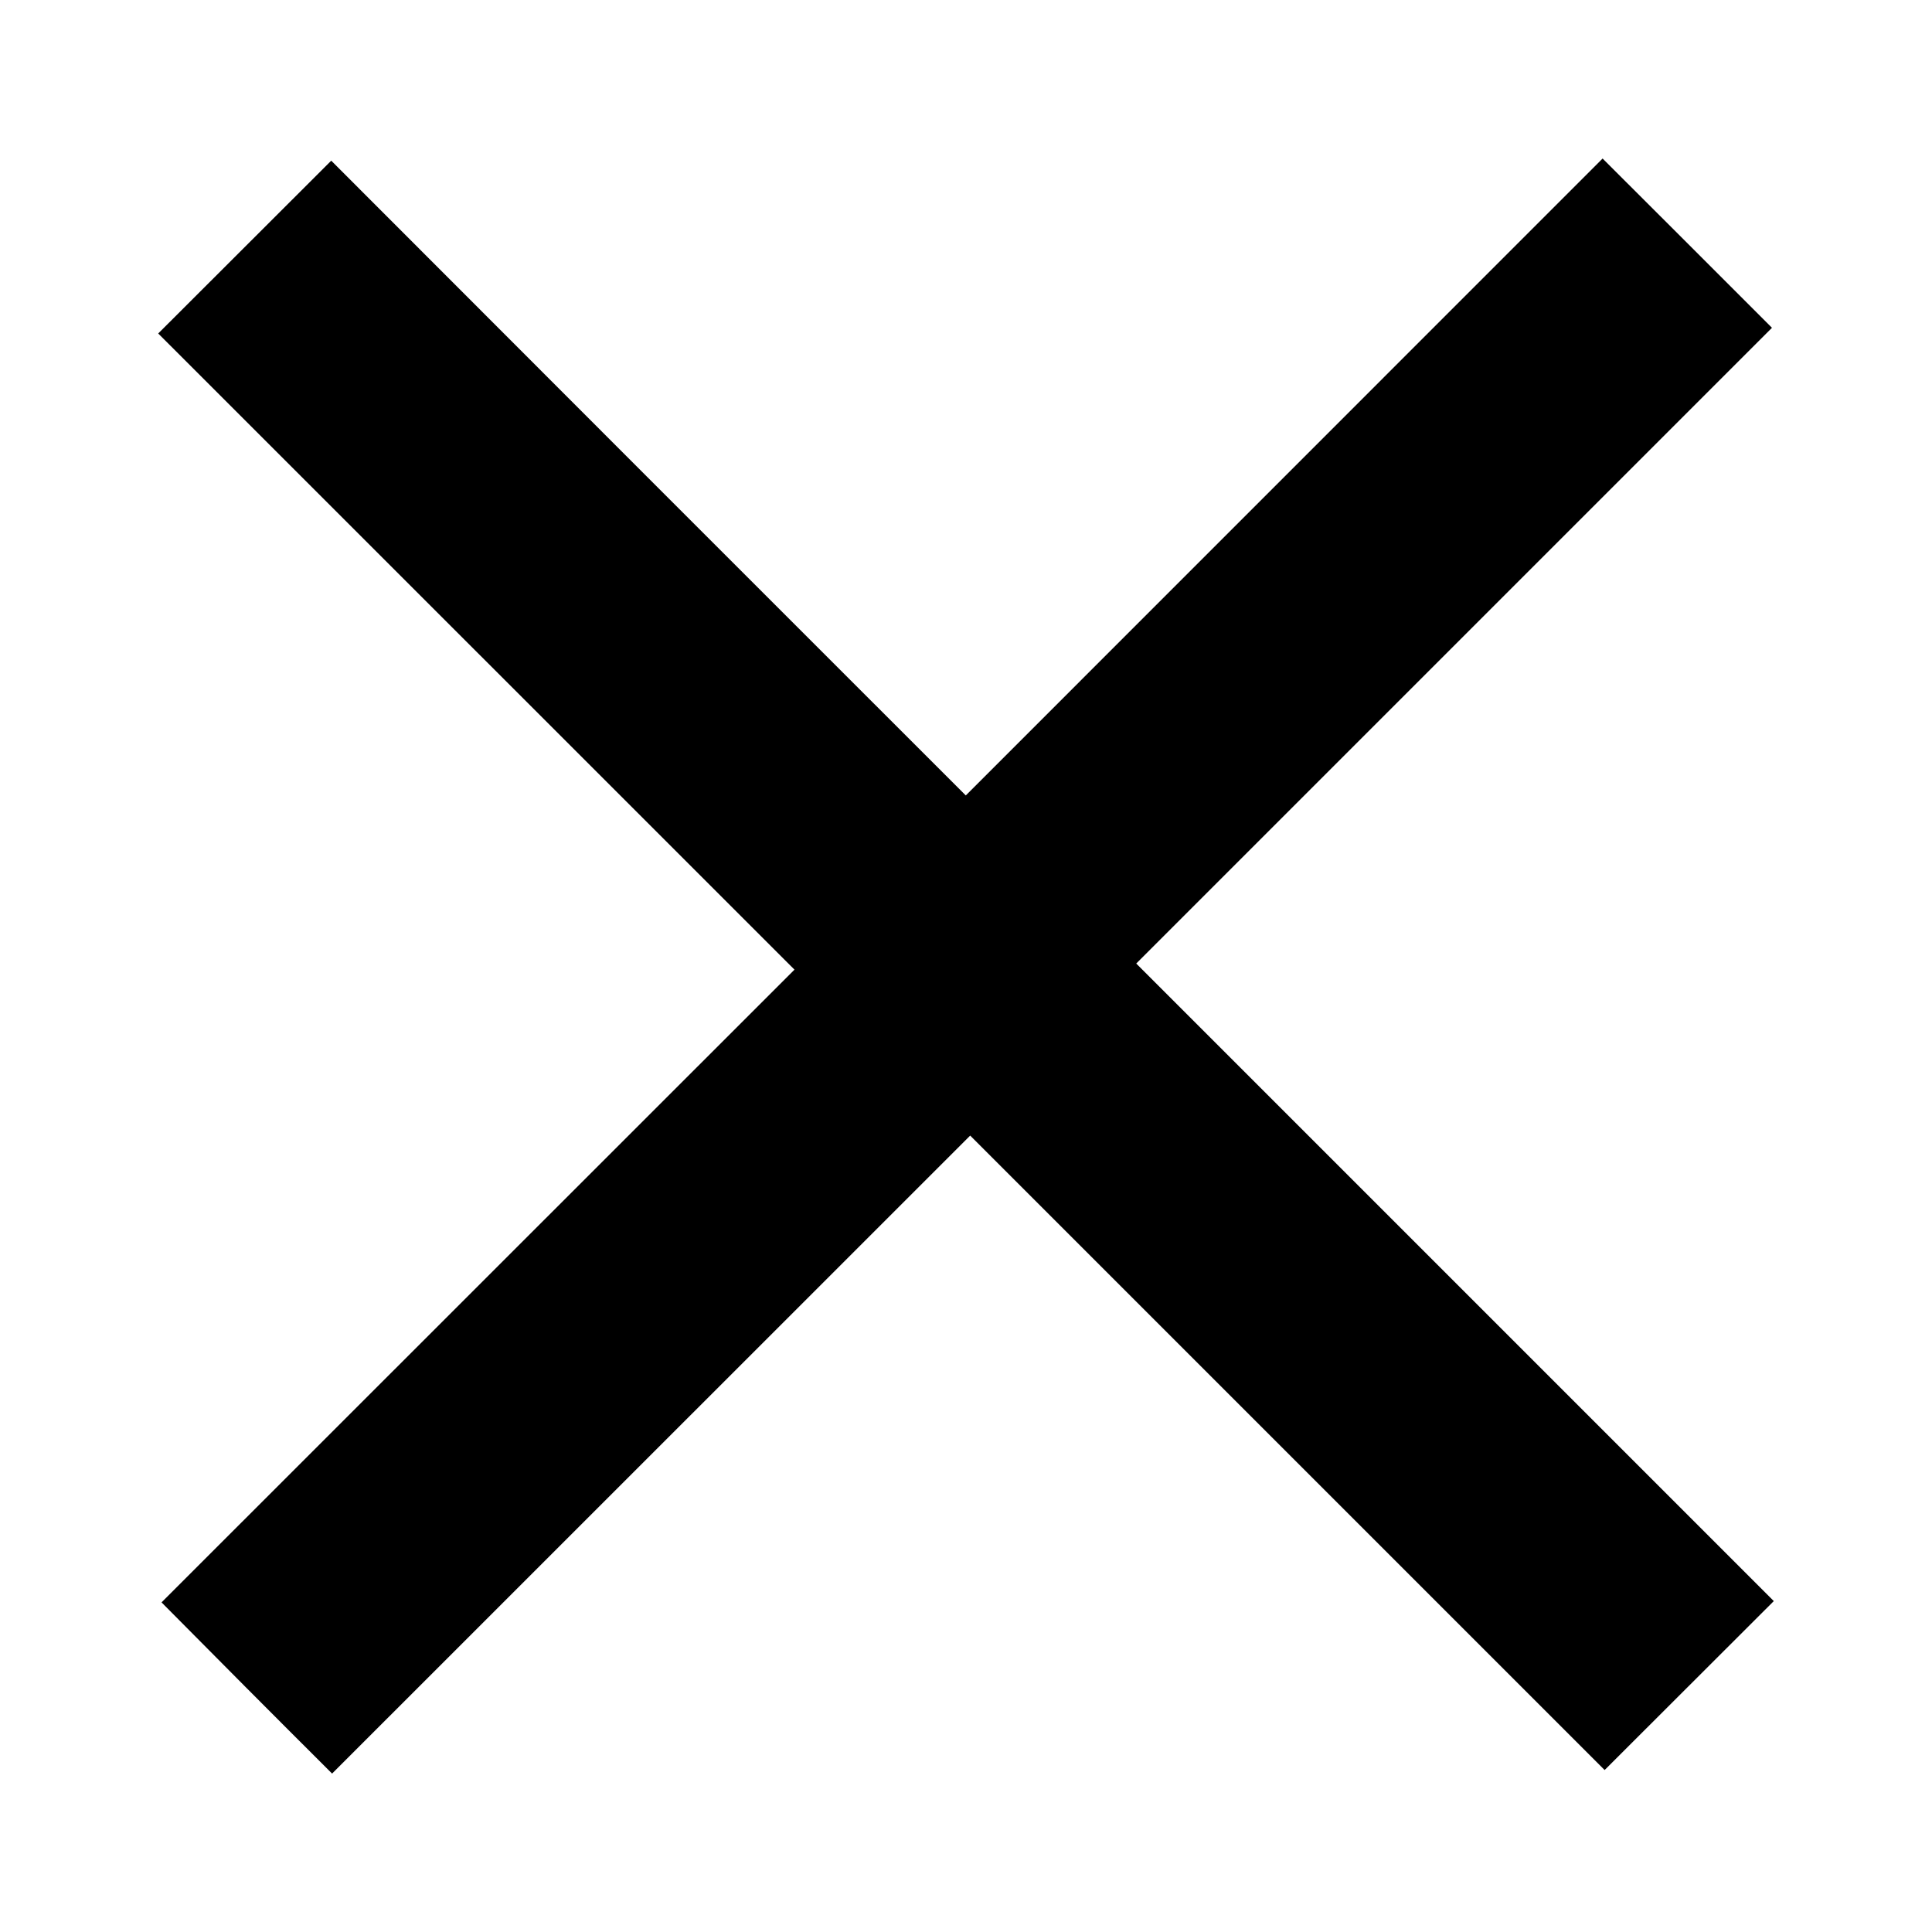<svg xmlns="http://www.w3.org/2000/svg" width="18" height="18"><path fill-rule="evenodd" clip-rule="evenodd" d="M1.505 14.929l5.897-5.895-5.928-5.927 1.612-1.61C5.034 3.448 7.01 5.424 8.998 7.411l5.933-5.934c.535.533 1.055 1.054 1.578 1.577l-5.923 5.923 5.94 5.94c-.539.54-1.059 1.056-1.576 1.574L9.039 10.58l-5.945 5.944c-.547-.545-1.069-1.07-1.589-1.595z"/></svg>
